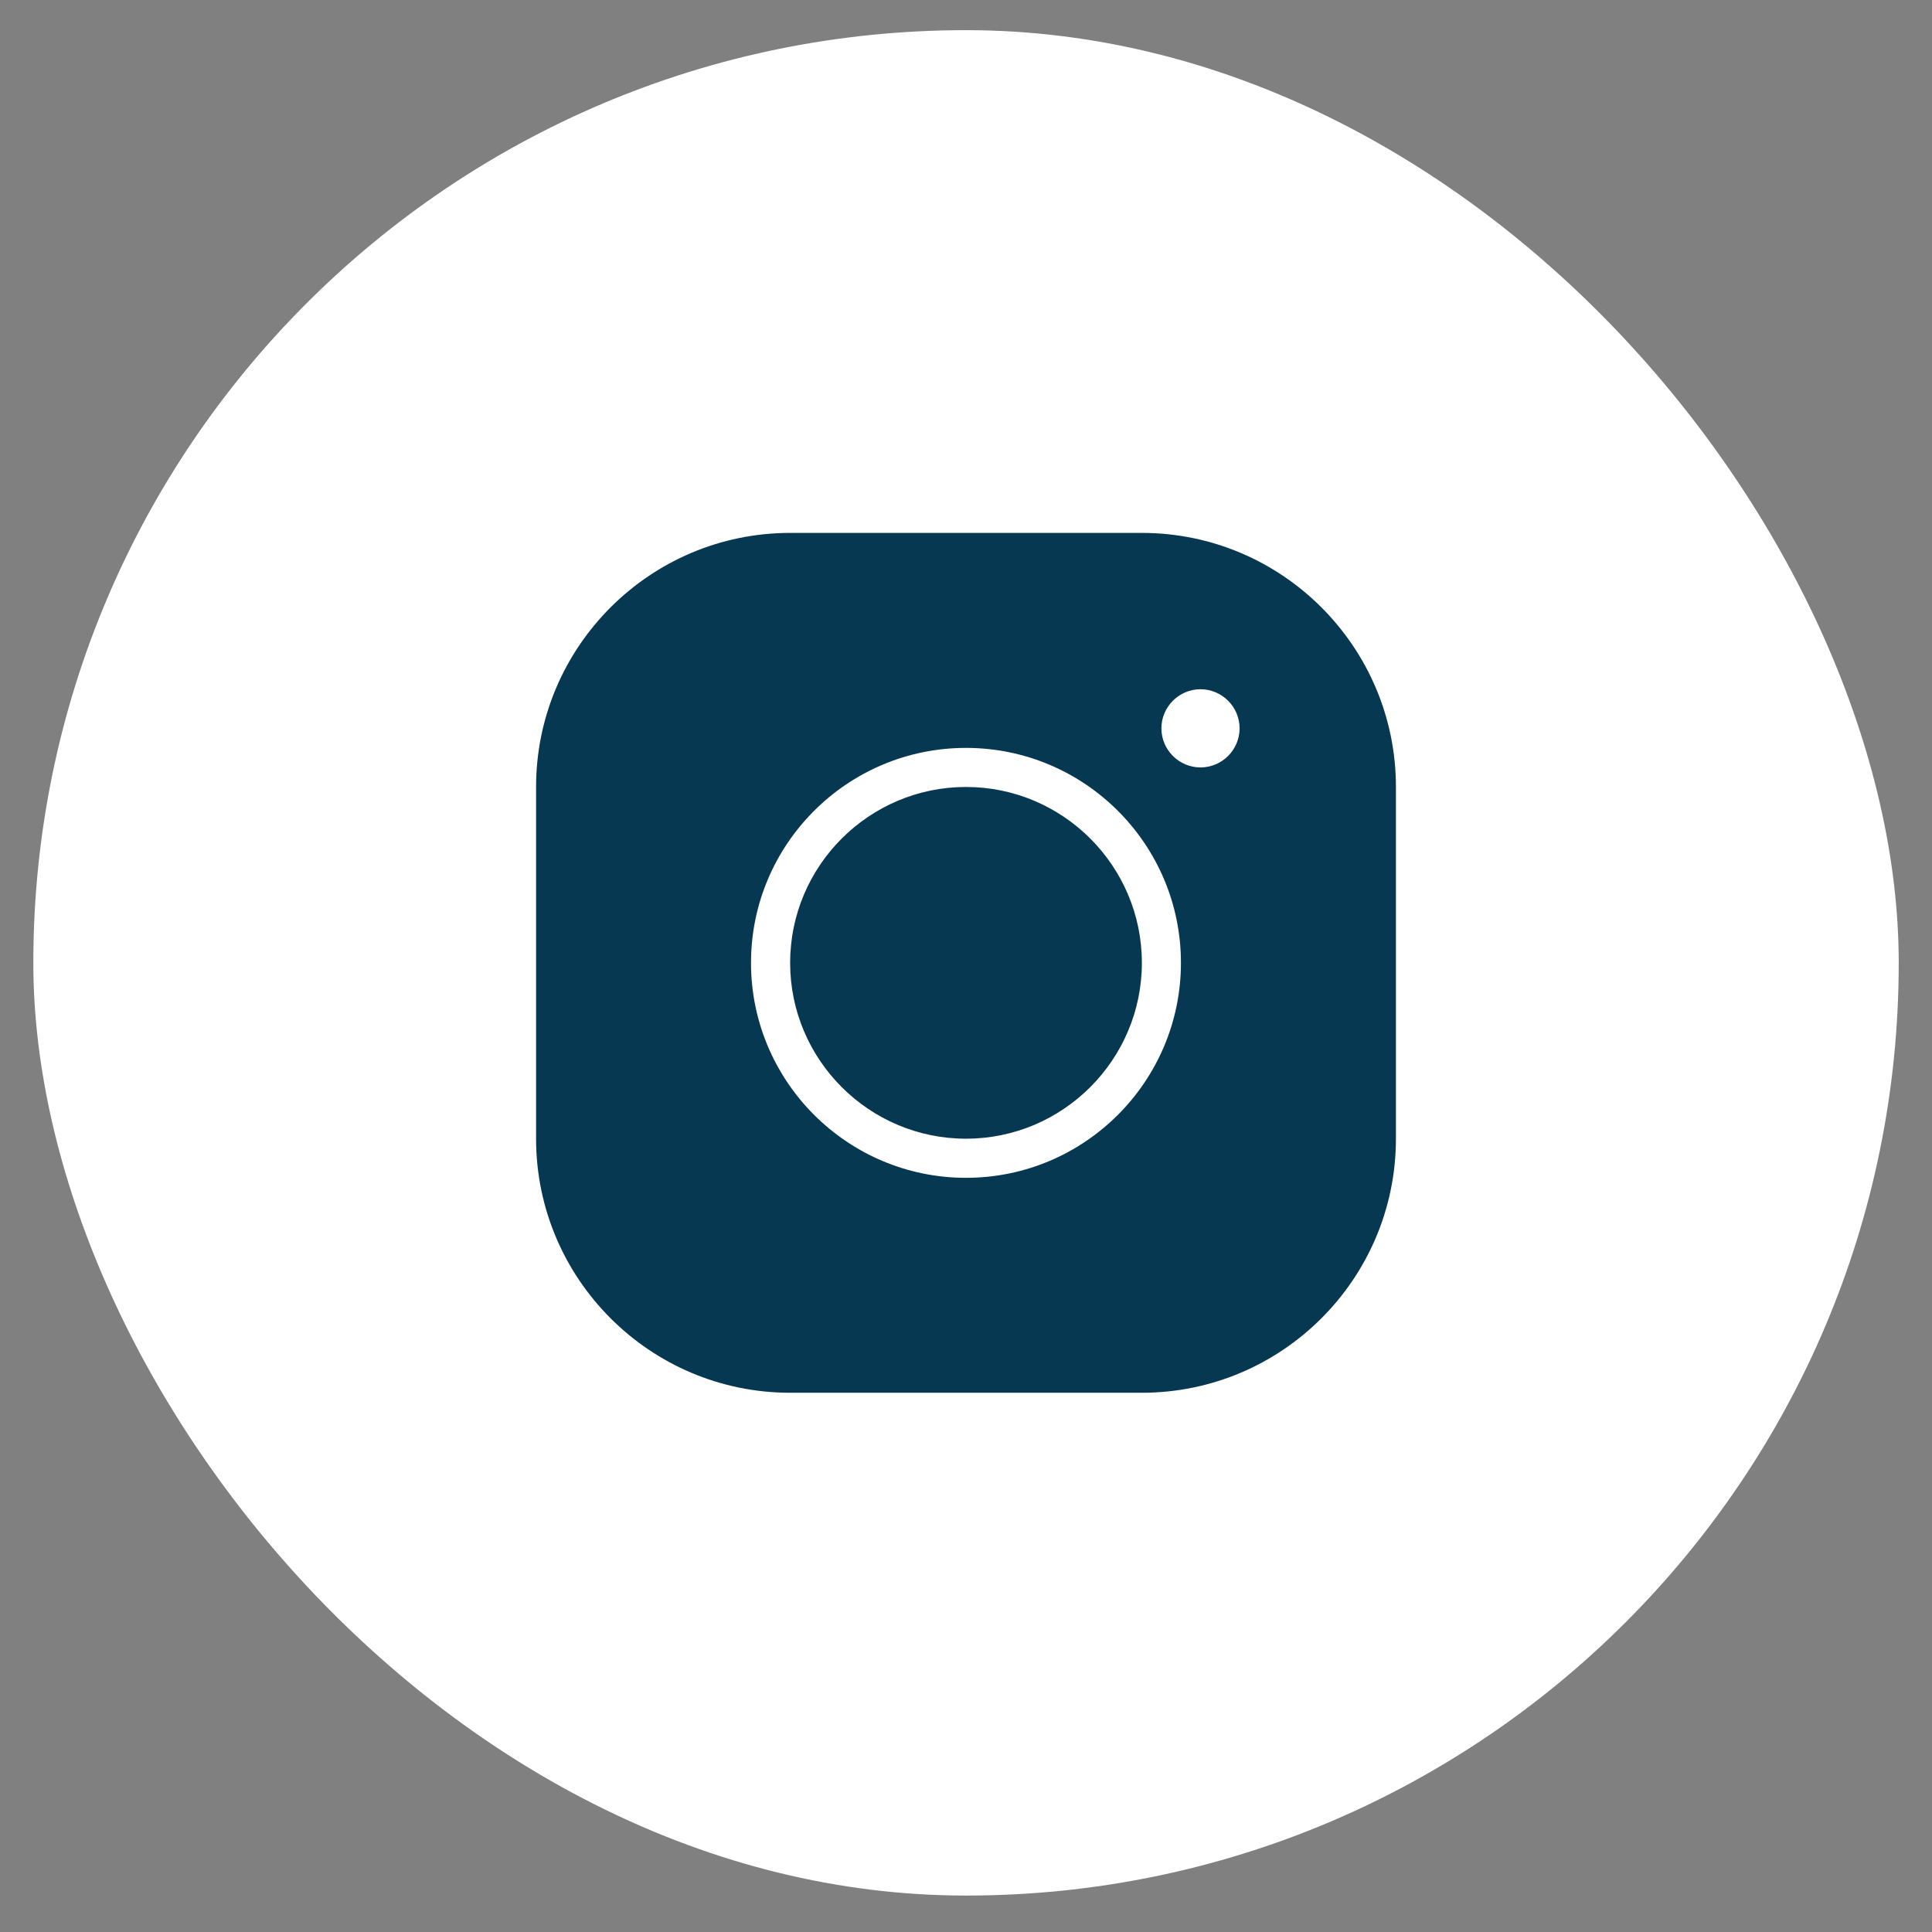 <svg width="36" height="36" viewBox="0 0 36 36" fill="none" xmlns="http://www.w3.org/2000/svg">
<rect x="0" y="0" width="36" height="36" fill="#808080" stroke="none"/>
<rect x="0.621" y="0.562" width="34.759" height="34.759" rx="17.379" fill="white"/>
<path d="M14.723 9.93C12.112 9.93 9.989 12.053 9.989 14.664V21.218C9.989 23.829 12.112 25.952 14.723 25.952H21.277C23.888 25.952 26.011 23.829 26.011 21.218V14.664C26.011 12.053 23.888 9.93 21.277 9.93H14.723ZM22.369 12.843C22.77 12.843 23.098 13.171 23.098 13.572C23.098 13.972 22.77 14.3 22.369 14.3C21.969 14.3 21.641 13.972 21.641 13.572C21.641 13.171 21.969 12.843 22.369 12.843ZM18 13.936C20.21 13.936 22.005 15.731 22.005 17.941C22.005 20.151 20.21 21.947 18 21.947C15.79 21.947 13.994 20.151 13.994 17.941C13.994 15.731 15.79 13.936 18 13.936ZM18 14.664C16.194 14.664 14.723 16.135 14.723 17.941C14.723 19.747 16.194 21.218 18 21.218C19.806 21.218 21.277 19.747 21.277 17.941C21.277 16.135 19.806 14.664 18 14.664Z" fill="#073852"/>
</svg>
